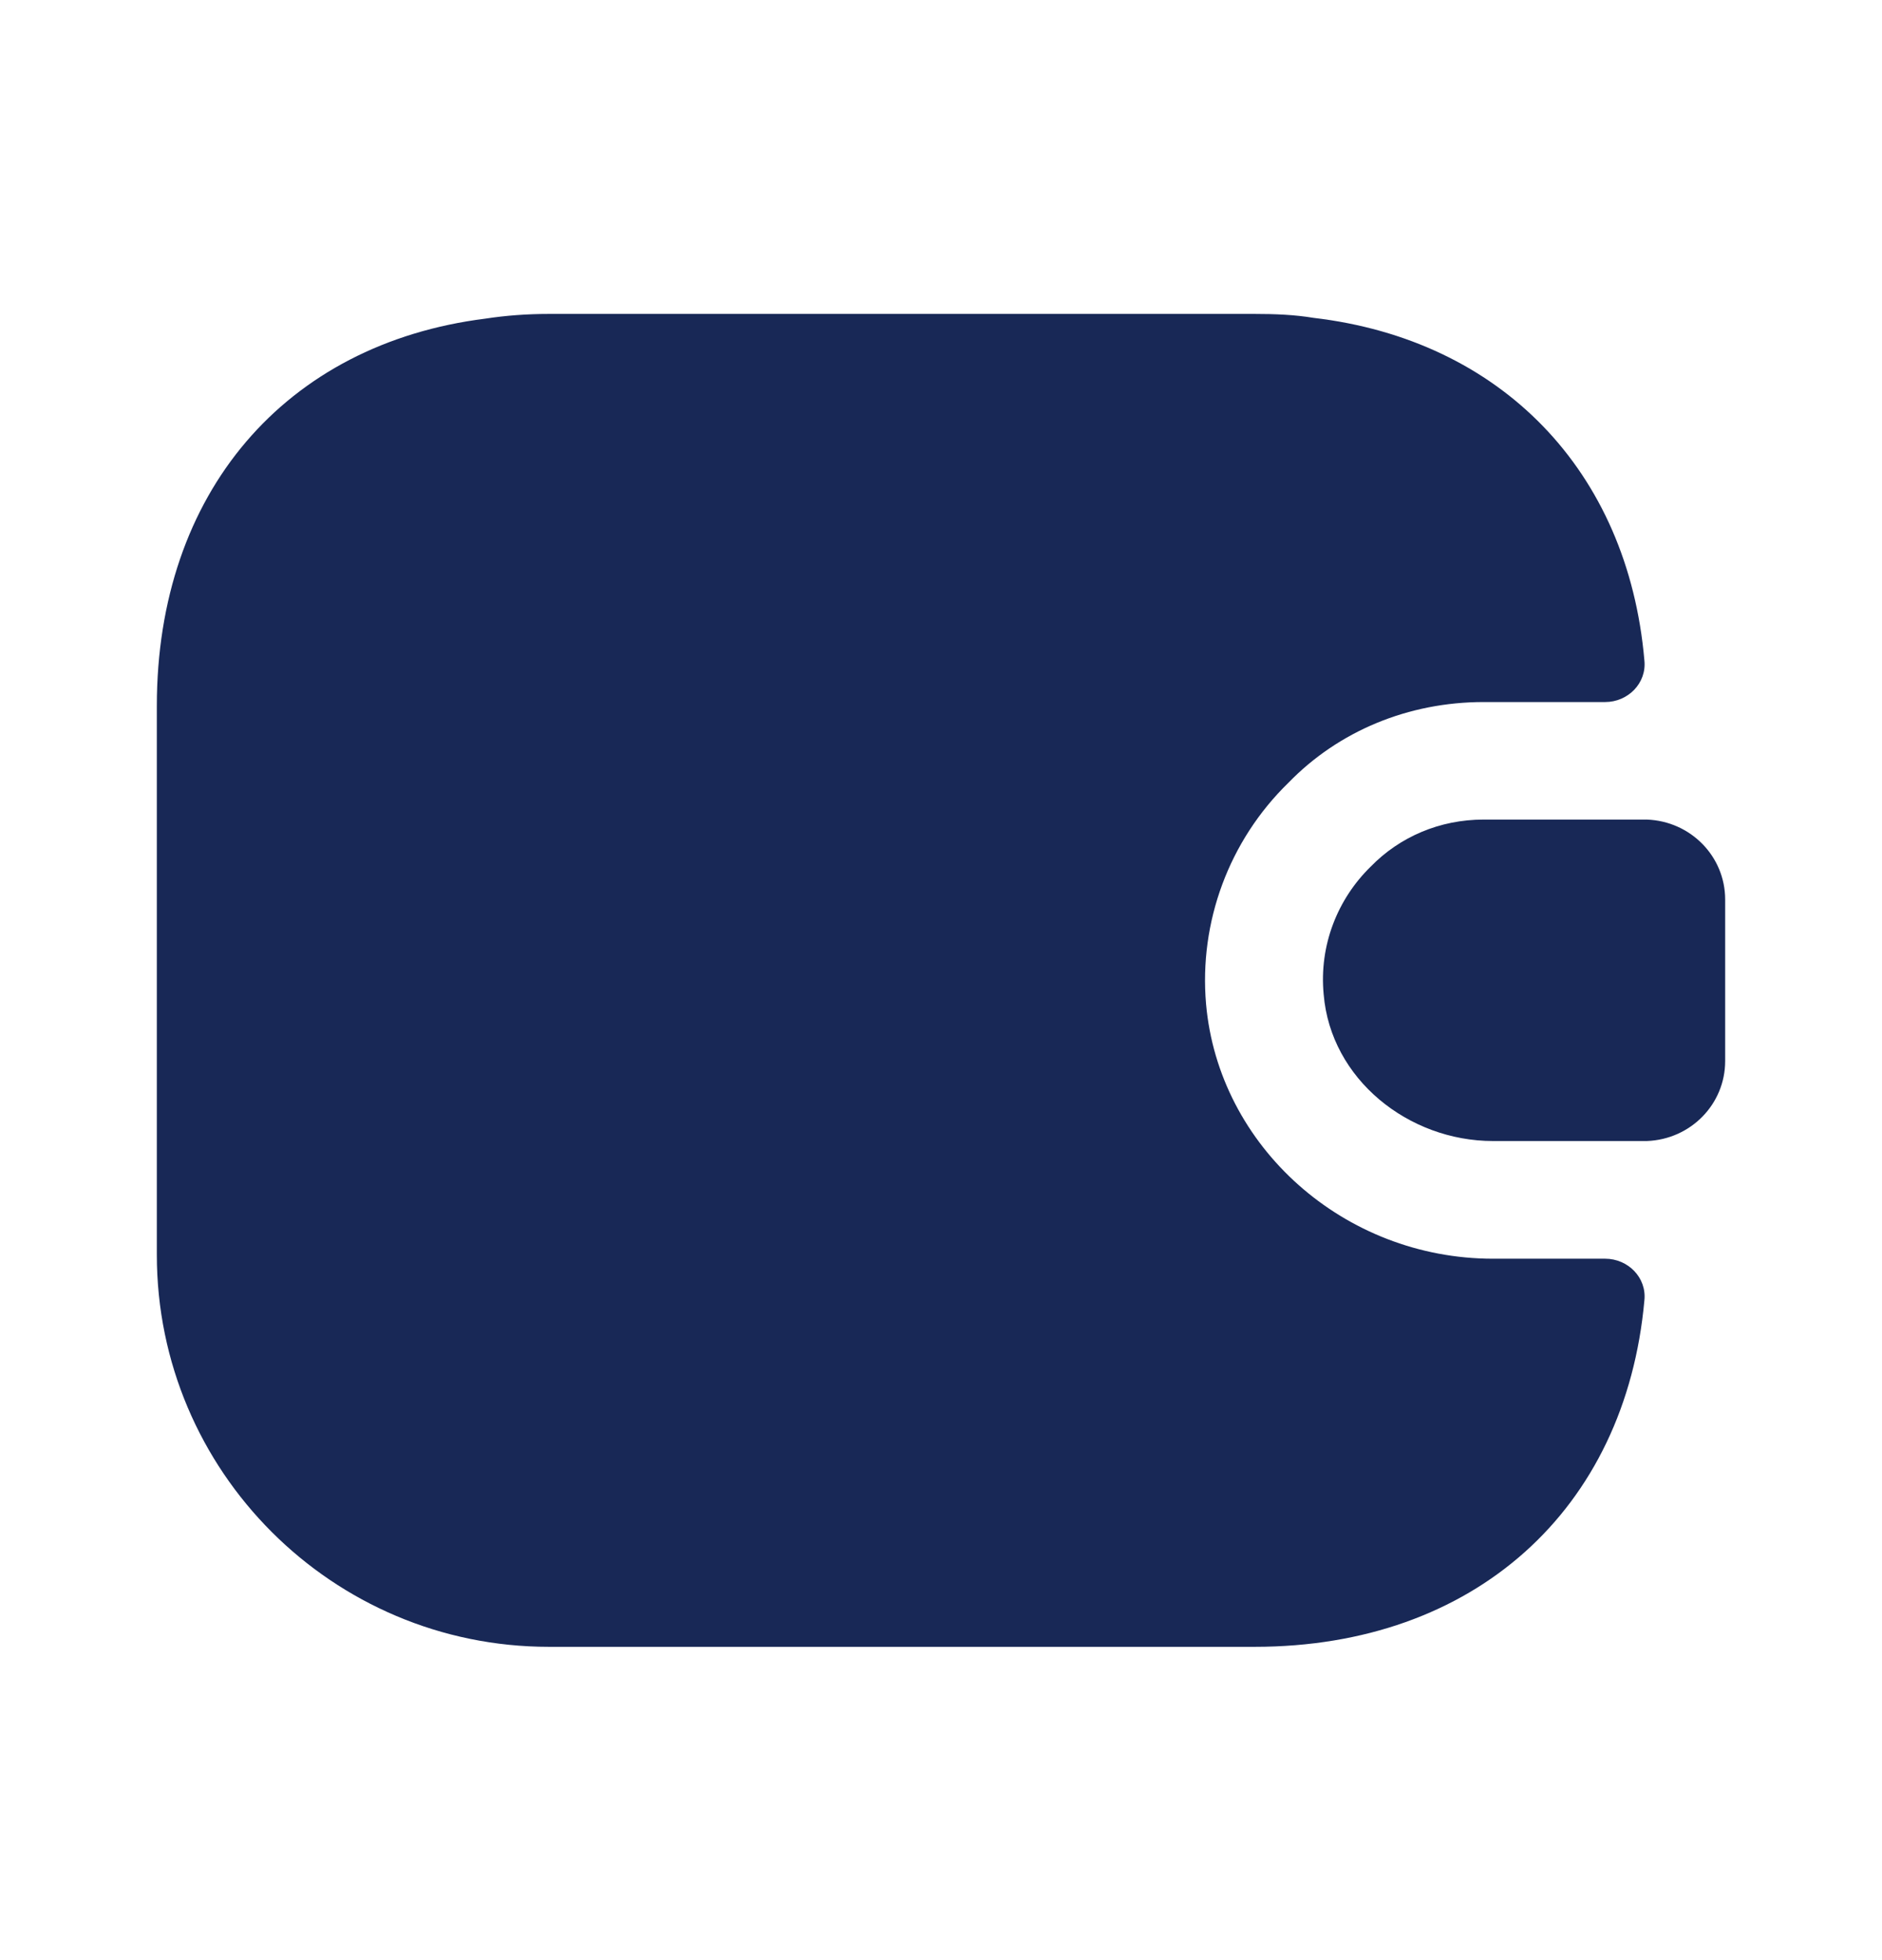 <svg width="24" height="25" viewBox="0 0 24 25" fill="none" xmlns="http://www.w3.org/2000/svg">
<path d="M20.97 16.584C20.73 19.254 18.8 21.004 16 21.004H7C4.24 21.004 2 18.764 2 16.004V9.004C2 6.284 3.64 4.384 6.19 4.064C6.45 4.024 6.72 4.004 7 4.004H16C16.26 4.004 16.51 4.014 16.75 4.054C19.14 4.334 20.76 6.004 20.97 8.424C21 8.714 20.76 8.954 20.47 8.954H18.92C17.96 8.954 17.07 9.324 16.43 9.984C15.67 10.724 15.29 11.764 15.38 12.804C15.54 14.624 17.14 16.054 19.04 16.054H20.47C20.76 16.054 21 16.294 20.97 16.584Z" fill="#182856"/>
<path d="M22 11.473V13.533C22 14.083 21.56 14.533 21 14.553H19.04C17.96 14.553 16.97 13.763 16.88 12.683C16.82 12.053 17.06 11.463 17.48 11.053C17.85 10.673 18.36 10.453 18.92 10.453H21C21.56 10.473 22 10.923 22 11.473Z" fill="#182856"/>
</svg>
